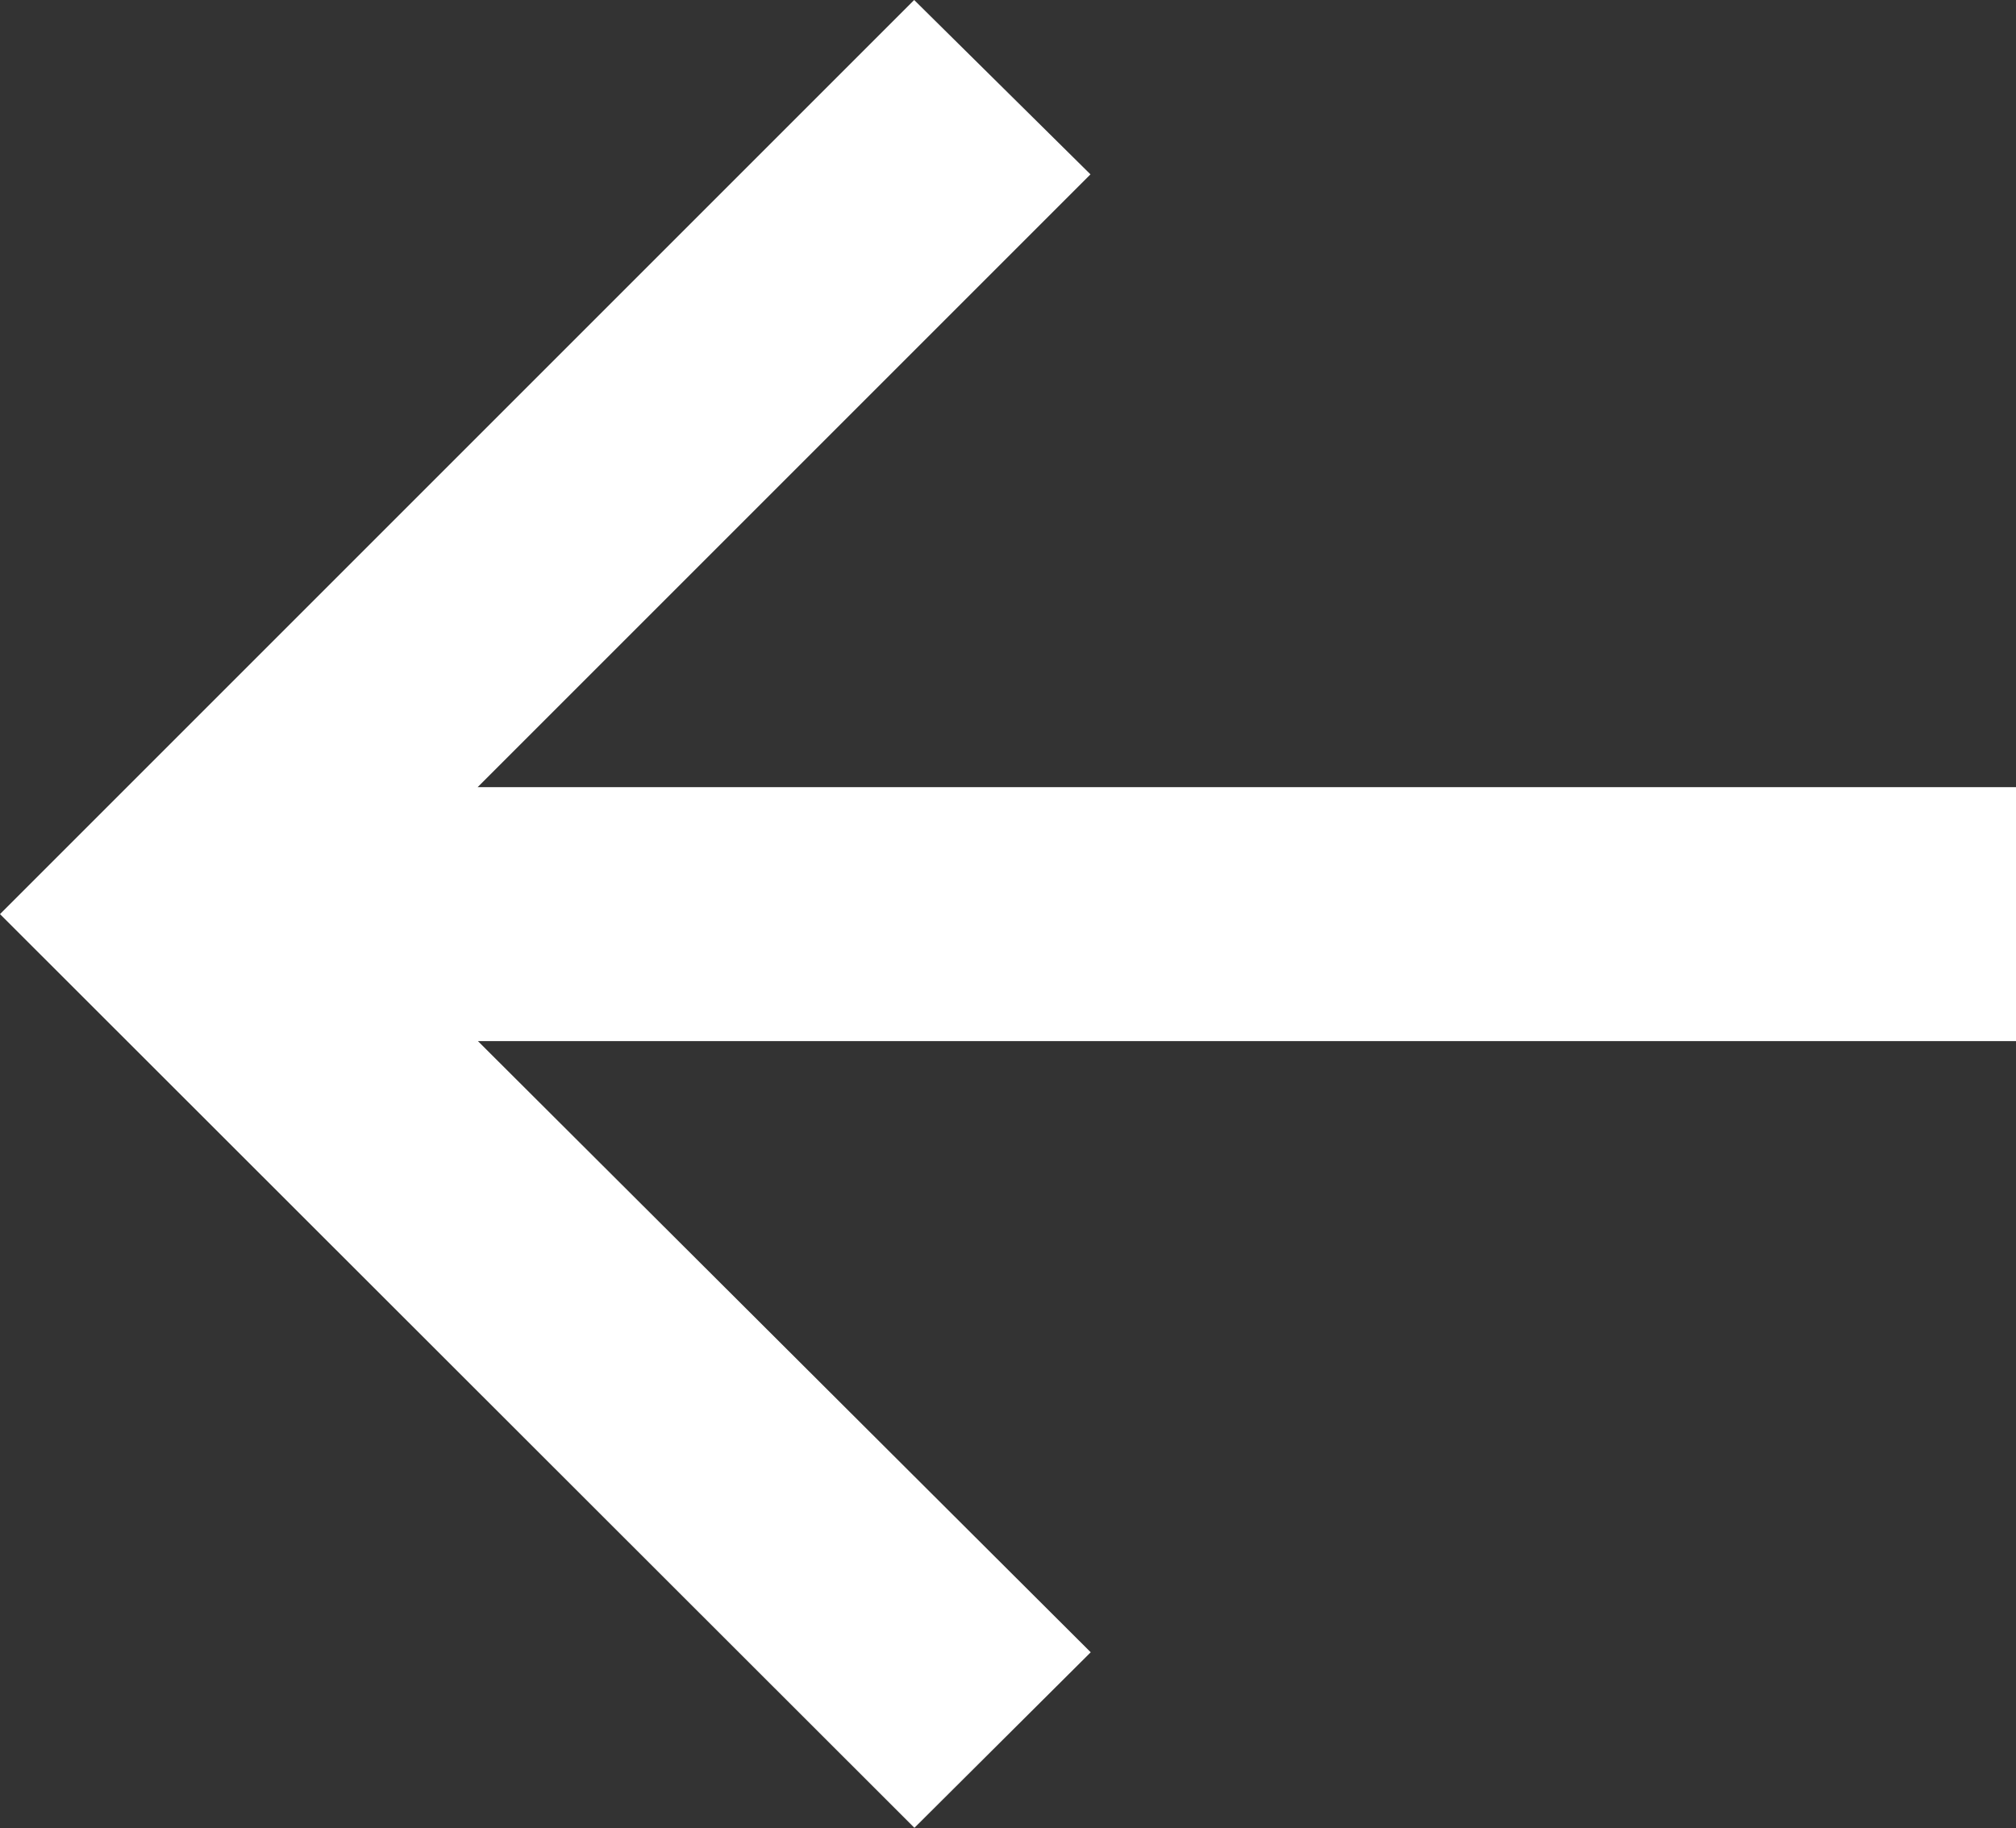 <svg xmlns="http://www.w3.org/2000/svg" width="24.117" height="21.872" viewBox="0 0 24.117 21.872">
  <rect x="0" y="0" width="24.117" height="21.872" fill="#333333" stroke="none"/>
  <path id="Path_2265" data-name="Path 2265" d="M19.556,32.436,17.447,30.35l7.331-7.331H6.375V19.981h18.4l-7.331-7.312,2.109-2.1L30.492,21.5Z" transform="translate(30.492 32.436) rotate(180)" fill="#fff"/>
</svg>
